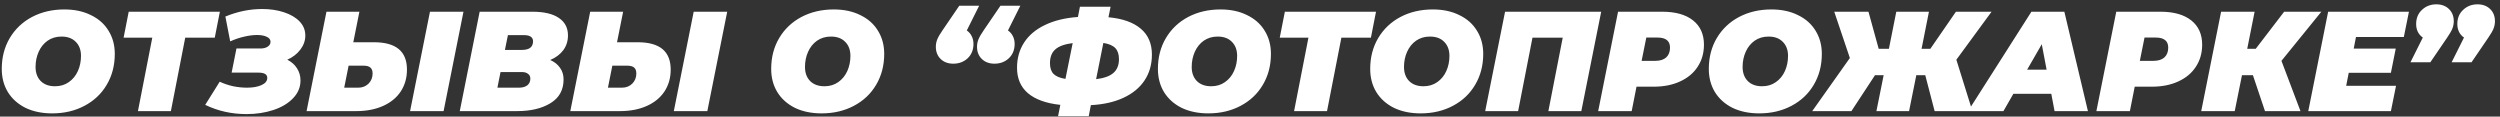 <?xml version="1.0" encoding="UTF-8"?> <svg xmlns="http://www.w3.org/2000/svg" width="493" height="23" viewBox="0 0 493 23" fill="none"><rect x="0" y="0" width="493" height="23" fill="#333333" stroke="none"/> <path d="M10.288 22.358C8.291 22.358 6.536 21.994 5.024 21.266C3.531 20.519 2.374 19.483 1.552 18.158C0.75 16.832 0.348 15.311 0.348 13.594C0.348 11.316 0.871 9.291 1.916 7.518C2.98 5.726 4.446 4.335 6.312 3.346C8.198 2.356 10.325 1.862 12.696 1.862C14.694 1.862 16.439 2.235 17.932 2.982C19.444 3.71 20.602 4.736 21.404 6.062C22.226 7.387 22.636 8.908 22.636 10.626C22.636 12.903 22.104 14.938 21.04 16.73C19.995 18.503 18.529 19.884 16.644 20.874C14.777 21.863 12.659 22.358 10.288 22.358ZM10.848 17.01C11.893 17.01 12.799 16.739 13.564 16.198C14.348 15.656 14.945 14.928 15.356 14.014C15.767 13.099 15.972 12.1 15.972 11.018C15.972 9.86 15.627 8.936 14.936 8.246C14.264 7.555 13.331 7.21 12.136 7.21C11.091 7.21 10.176 7.48 9.392 8.022C8.627 8.563 8.039 9.291 7.628 10.206C7.218 11.12 7.012 12.119 7.012 13.202C7.012 14.359 7.348 15.283 8.02 15.974C8.711 16.664 9.654 17.01 10.848 17.01ZM42.35 7.434H36.526L33.698 21.91H27.202L30.03 7.434H24.374L25.382 2.31H43.358L42.35 7.434ZM56.653 11.774C57.474 12.184 58.109 12.744 58.557 13.454C59.024 14.163 59.257 14.966 59.257 15.862C59.257 17.187 58.772 18.354 57.801 19.362C56.849 20.37 55.561 21.144 53.937 21.686C52.313 22.227 50.54 22.498 48.617 22.498C45.686 22.498 42.97 21.891 40.469 20.678L43.325 16.114C44.165 16.506 45.052 16.804 45.985 17.01C46.918 17.196 47.824 17.29 48.701 17.29C49.858 17.29 50.81 17.122 51.557 16.786C52.322 16.45 52.705 15.974 52.705 15.358C52.705 14.667 52.126 14.322 50.969 14.322H45.677L46.629 9.562H51.361C51.958 9.562 52.434 9.44 52.789 9.198C53.162 8.955 53.349 8.638 53.349 8.246C53.349 7.816 53.106 7.49 52.621 7.266C52.136 7.023 51.492 6.902 50.689 6.902C49.905 6.902 49.046 7.014 48.113 7.238C47.198 7.443 46.293 7.751 45.397 8.162L44.445 3.262C46.834 2.272 49.252 1.778 51.697 1.778C53.284 1.778 54.721 1.992 56.009 2.422C57.316 2.851 58.342 3.458 59.089 4.242C59.836 5.026 60.209 5.95 60.209 7.014C60.209 8.003 59.882 8.927 59.229 9.786C58.576 10.644 57.717 11.307 56.653 11.774ZM73.729 8.33C75.913 8.33 77.546 8.778 78.629 9.674C79.711 10.57 80.253 11.923 80.253 13.734C80.253 15.358 79.842 16.795 79.021 18.046C78.199 19.278 77.033 20.23 75.521 20.902C74.009 21.574 72.254 21.91 70.257 21.91H60.457L64.377 2.31H70.873L69.669 8.33H73.729ZM70.649 17.29C71.451 17.29 72.123 17.028 72.665 16.506C73.206 15.964 73.477 15.292 73.477 14.49C73.477 13.948 73.327 13.556 73.029 13.314C72.749 13.071 72.291 12.95 71.657 12.95H68.745L67.877 17.29H70.649ZM84.789 2.31H91.397L87.477 21.91H80.869L84.789 2.31ZM108.504 11.83C109.344 12.203 109.988 12.716 110.436 13.37C110.903 14.004 111.136 14.77 111.136 15.666C111.136 17.738 110.278 19.296 108.56 20.342C106.862 21.387 104.668 21.91 101.98 21.91H90.668L94.588 2.31H104.976C107.272 2.31 109.018 2.72 110.212 3.542C111.407 4.344 112.004 5.492 112.004 6.986C112.004 8.087 111.696 9.058 111.08 9.898C110.464 10.719 109.606 11.363 108.504 11.83ZM100.16 6.93L99.572 9.842H102.932C104.388 9.842 105.116 9.272 105.116 8.134C105.116 7.742 104.967 7.443 104.668 7.238C104.37 7.032 103.94 6.93 103.38 6.93H100.16ZM102.344 17.29C103.016 17.29 103.558 17.14 103.968 16.842C104.379 16.524 104.584 16.076 104.584 15.498C104.584 15.087 104.426 14.77 104.108 14.546C103.81 14.322 103.427 14.21 102.96 14.21H98.704L98.088 17.29H102.344ZM125.737 8.33C127.921 8.33 129.554 8.778 130.637 9.674C131.719 10.57 132.261 11.923 132.261 13.734C132.261 15.358 131.85 16.795 131.029 18.046C130.207 19.278 129.041 20.23 127.529 20.902C126.017 21.574 124.262 21.91 122.265 21.91H112.465L116.385 2.31H122.881L121.677 8.33H125.737ZM122.657 17.29C123.459 17.29 124.131 17.028 124.673 16.506C125.214 15.964 125.485 15.292 125.485 14.49C125.485 13.948 125.335 13.556 125.037 13.314C124.757 13.071 124.299 12.95 123.665 12.95H120.753L119.885 17.29H122.657ZM136.797 2.31H143.405L139.485 21.91H132.877L136.797 2.31ZM162.019 22.358C160.021 22.358 158.267 21.994 156.755 21.266C155.261 20.519 154.104 19.483 153.283 18.158C152.48 16.832 152.079 15.311 152.079 13.594C152.079 11.316 152.601 9.291 153.647 7.518C154.711 5.726 156.176 4.335 158.043 3.346C159.928 2.356 162.056 1.862 164.427 1.862C166.424 1.862 168.169 2.235 169.663 2.982C171.175 3.71 172.332 4.736 173.135 6.062C173.956 7.387 174.367 8.908 174.367 10.626C174.367 12.903 173.835 14.938 172.771 16.73C171.725 18.503 170.26 19.884 168.375 20.874C166.508 21.863 164.389 22.358 162.019 22.358ZM162.579 17.01C163.624 17.01 164.529 16.739 165.295 16.198C166.079 15.656 166.676 14.928 167.087 14.014C167.497 13.099 167.703 12.1 167.703 11.018C167.703 9.86 167.357 8.936 166.667 8.246C165.995 7.555 165.061 7.21 163.867 7.21C162.821 7.21 161.907 7.48 161.123 8.022C160.357 8.563 159.769 9.291 159.359 10.206C158.948 11.12 158.743 12.119 158.743 13.202C158.743 14.359 159.079 15.283 159.751 15.974C160.441 16.664 161.384 17.01 162.579 17.01ZM190.652 6.006C191.081 6.304 191.408 6.687 191.632 7.154C191.856 7.602 191.968 8.106 191.968 8.666C191.968 9.823 191.585 10.766 190.82 11.494C190.055 12.203 189.112 12.558 187.992 12.558C186.965 12.558 186.135 12.25 185.5 11.634C184.865 11.018 184.548 10.215 184.548 9.226C184.548 8.722 184.641 8.236 184.828 7.77C185.015 7.303 185.36 6.706 185.864 5.978L189.168 1.134H193.088L190.652 6.006ZM198.772 6.006C199.201 6.304 199.528 6.687 199.752 7.154C199.976 7.602 200.088 8.106 200.088 8.666C200.088 9.823 199.705 10.766 198.94 11.494C198.175 12.203 197.232 12.558 196.112 12.558C195.085 12.558 194.255 12.25 193.62 11.634C192.985 11.018 192.668 10.215 192.668 9.226C192.668 8.722 192.761 8.236 192.948 7.77C193.135 7.303 193.48 6.706 193.984 5.978L197.288 1.134H201.208L198.772 6.006ZM227.157 10.766C227.157 12.707 226.672 14.406 225.701 15.862C224.749 17.299 223.368 18.438 221.557 19.278C219.765 20.118 217.618 20.603 215.117 20.734L214.697 22.918H208.649L209.097 20.678C206.297 20.379 204.169 19.614 202.713 18.382C201.276 17.15 200.557 15.479 200.557 13.37C200.557 11.484 201.024 9.823 201.957 8.386C202.89 6.948 204.253 5.8 206.045 4.942C207.837 4.064 210.012 3.532 212.569 3.346L212.961 1.33H219.009L218.589 3.402C221.389 3.663 223.517 4.419 224.973 5.67C226.429 6.902 227.157 8.6 227.157 10.766ZM216.153 15.61C217.721 15.423 218.86 15.012 219.569 14.378C220.297 13.743 220.661 12.838 220.661 11.662C220.661 10.71 220.418 9.982 219.933 9.478C219.448 8.974 218.664 8.638 217.581 8.47L216.153 15.61ZM207.053 12.446C207.053 13.379 207.286 14.088 207.753 14.574C208.238 15.059 209.022 15.386 210.105 15.554L211.533 8.498C209.928 8.703 208.78 9.123 208.089 9.758C207.398 10.374 207.053 11.27 207.053 12.446ZM238.28 22.358C236.283 22.358 234.528 21.994 233.016 21.266C231.523 20.519 230.366 19.483 229.544 18.158C228.742 16.832 228.34 15.311 228.34 13.594C228.34 11.316 228.863 9.291 229.908 7.518C230.972 5.726 232.438 4.335 234.304 3.346C236.19 2.356 238.318 1.862 240.688 1.862C242.686 1.862 244.431 2.235 245.924 2.982C247.436 3.71 248.594 4.736 249.396 6.062C250.218 7.387 250.628 8.908 250.628 10.626C250.628 12.903 250.096 14.938 249.032 16.73C247.987 18.503 246.522 19.884 244.636 20.874C242.77 21.863 240.651 22.358 238.28 22.358ZM238.84 17.01C239.886 17.01 240.791 16.739 241.556 16.198C242.34 15.656 242.938 14.928 243.348 14.014C243.759 13.099 243.964 12.1 243.964 11.018C243.964 9.86 243.619 8.936 242.928 8.246C242.256 7.555 241.323 7.21 240.128 7.21C239.083 7.21 238.168 7.48 237.384 8.022C236.619 8.563 236.031 9.291 235.62 10.206C235.21 11.12 235.004 12.119 235.004 13.202C235.004 14.359 235.34 15.283 236.012 15.974C236.703 16.664 237.646 17.01 238.84 17.01ZM270.342 7.434H264.518L261.69 21.91H255.194L258.022 7.434H252.366L253.374 2.31H271.35L270.342 7.434ZM280.144 22.358C278.146 22.358 276.392 21.994 274.88 21.266C273.386 20.519 272.229 19.483 271.408 18.158C270.605 16.832 270.204 15.311 270.204 13.594C270.204 11.316 270.726 9.291 271.772 7.518C272.836 5.726 274.301 4.335 276.168 3.346C278.053 2.356 280.181 1.862 282.552 1.862C284.549 1.862 286.294 2.235 287.788 2.982C289.3 3.71 290.457 4.736 291.26 6.062C292.081 7.387 292.492 8.908 292.492 10.626C292.492 12.903 291.96 14.938 290.896 16.73C289.85 18.503 288.385 19.884 286.5 20.874C284.633 21.863 282.514 22.358 280.144 22.358ZM280.704 17.01C281.749 17.01 282.654 16.739 283.42 16.198C284.204 15.656 284.801 14.928 285.212 14.014C285.622 13.099 285.828 12.1 285.828 11.018C285.828 9.86 285.482 8.936 284.792 8.246C284.12 7.555 283.186 7.21 281.992 7.21C280.946 7.21 280.032 7.48 279.248 8.022C278.482 8.563 277.894 9.291 277.484 10.206C277.073 11.12 276.868 12.119 276.868 13.202C276.868 14.359 277.204 15.283 277.876 15.974C278.566 16.664 279.509 17.01 280.704 17.01ZM315.755 2.31L311.835 21.91H305.339L308.167 7.434H302.203L299.375 21.91H292.879L296.799 2.31H315.755ZM327.788 2.31C330.402 2.31 332.427 2.879 333.864 4.018C335.302 5.156 336.02 6.752 336.02 8.806C336.02 10.448 335.61 11.895 334.788 13.146C333.986 14.396 332.828 15.367 331.316 16.058C329.823 16.748 328.087 17.094 326.108 17.094H322.72L321.768 21.91H315.16L319.08 2.31H327.788ZM326.444 11.998C327.359 11.998 328.068 11.774 328.572 11.326C329.076 10.859 329.328 10.215 329.328 9.394C329.328 8.068 328.507 7.406 326.864 7.406H324.652L323.728 11.998H326.444ZM346.917 22.358C344.92 22.358 343.165 21.994 341.653 21.266C340.16 20.519 339.002 19.483 338.181 18.158C337.378 16.832 336.977 15.311 336.977 13.594C336.977 11.316 337.5 9.291 338.545 7.518C339.609 5.726 341.074 4.335 342.941 3.346C344.826 2.356 346.954 1.862 349.325 1.862C351.322 1.862 353.068 2.235 354.561 2.982C356.073 3.71 357.23 4.736 358.033 6.062C358.854 7.387 359.265 8.908 359.265 10.626C359.265 12.903 358.733 14.938 357.669 16.73C356.624 18.503 355.158 19.884 353.273 20.874C351.406 21.863 349.288 22.358 346.917 22.358ZM347.477 17.01C348.522 17.01 349.428 16.739 350.193 16.198C350.977 15.656 351.574 14.928 351.985 14.014C352.396 13.099 352.601 12.1 352.601 11.018C352.601 9.86 352.256 8.936 351.565 8.246C350.893 7.555 349.96 7.21 348.765 7.21C347.72 7.21 346.805 7.48 346.021 8.022C345.256 8.563 344.668 9.291 344.257 10.206C343.846 11.12 343.641 12.119 343.641 13.202C343.641 14.359 343.977 15.283 344.649 15.974C345.34 16.664 346.282 17.01 347.477 17.01ZM385.793 11.774L388.957 21.91H381.509L379.661 14.826H377.897L376.469 21.91H370.029L371.457 14.826H369.749L365.101 21.91H357.373L364.793 11.438L361.713 2.31H368.461L370.477 9.618H372.493L373.949 2.31H380.389L378.933 9.618H380.669L385.709 2.31H392.737L385.793 11.774ZM404.514 18.494H397.038L395.078 21.91H388.106L400.594 2.31H407.09L411.738 21.91H405.158L404.514 18.494ZM403.59 13.734L402.638 8.722L399.754 13.734H403.59ZM426.035 2.31C428.648 2.31 430.673 2.879 432.111 4.018C433.548 5.156 434.267 6.752 434.267 8.806C434.267 10.448 433.856 11.895 433.035 13.146C432.232 14.396 431.075 15.367 429.563 16.058C428.069 16.748 426.333 17.094 424.355 17.094H420.967L420.015 21.91H413.407L417.327 2.31H426.035ZM424.691 11.998C425.605 11.998 426.315 11.774 426.819 11.326C427.323 10.859 427.575 10.215 427.575 9.394C427.575 8.068 426.753 7.406 425.111 7.406H422.899L421.975 11.998H424.691ZM449.902 11.998L453.654 21.91H446.654L444.274 14.826H442.118L440.69 21.91H434.082L438.002 2.31H444.61L443.154 9.618H444.834L450.434 2.31H457.77L449.902 11.998ZM464.599 7.294L464.151 9.59H472.439L471.487 14.35H463.171L462.667 16.926H472.495L471.487 21.91H455.191L459.111 2.31H475.043L474.035 7.294H464.599ZM480.44 0.854C481.466 0.854 482.297 1.162 482.932 1.778C483.566 2.394 483.884 3.196 483.884 4.186C483.884 4.69 483.79 5.175 483.604 5.642C483.417 6.108 483.072 6.706 482.568 7.434L479.264 12.278H475.344L477.78 7.406C477.35 7.107 477.024 6.734 476.8 6.286C476.576 5.819 476.464 5.306 476.464 4.746C476.464 3.588 476.846 2.655 477.612 1.946C478.377 1.218 479.32 0.854 480.44 0.854ZM488.56 0.854C489.586 0.854 490.417 1.162 491.052 1.778C491.686 2.394 492.004 3.196 492.004 4.186C492.004 4.69 491.91 5.175 491.724 5.642C491.537 6.108 491.192 6.706 490.688 7.434L487.384 12.278H483.464L485.9 7.406C485.47 7.107 485.144 6.734 484.92 6.286C484.696 5.819 484.584 5.306 484.584 4.746C484.584 3.588 484.966 2.655 485.732 1.946C486.497 1.218 487.44 0.854 488.56 0.854Z" fill="white"></path> </svg> 